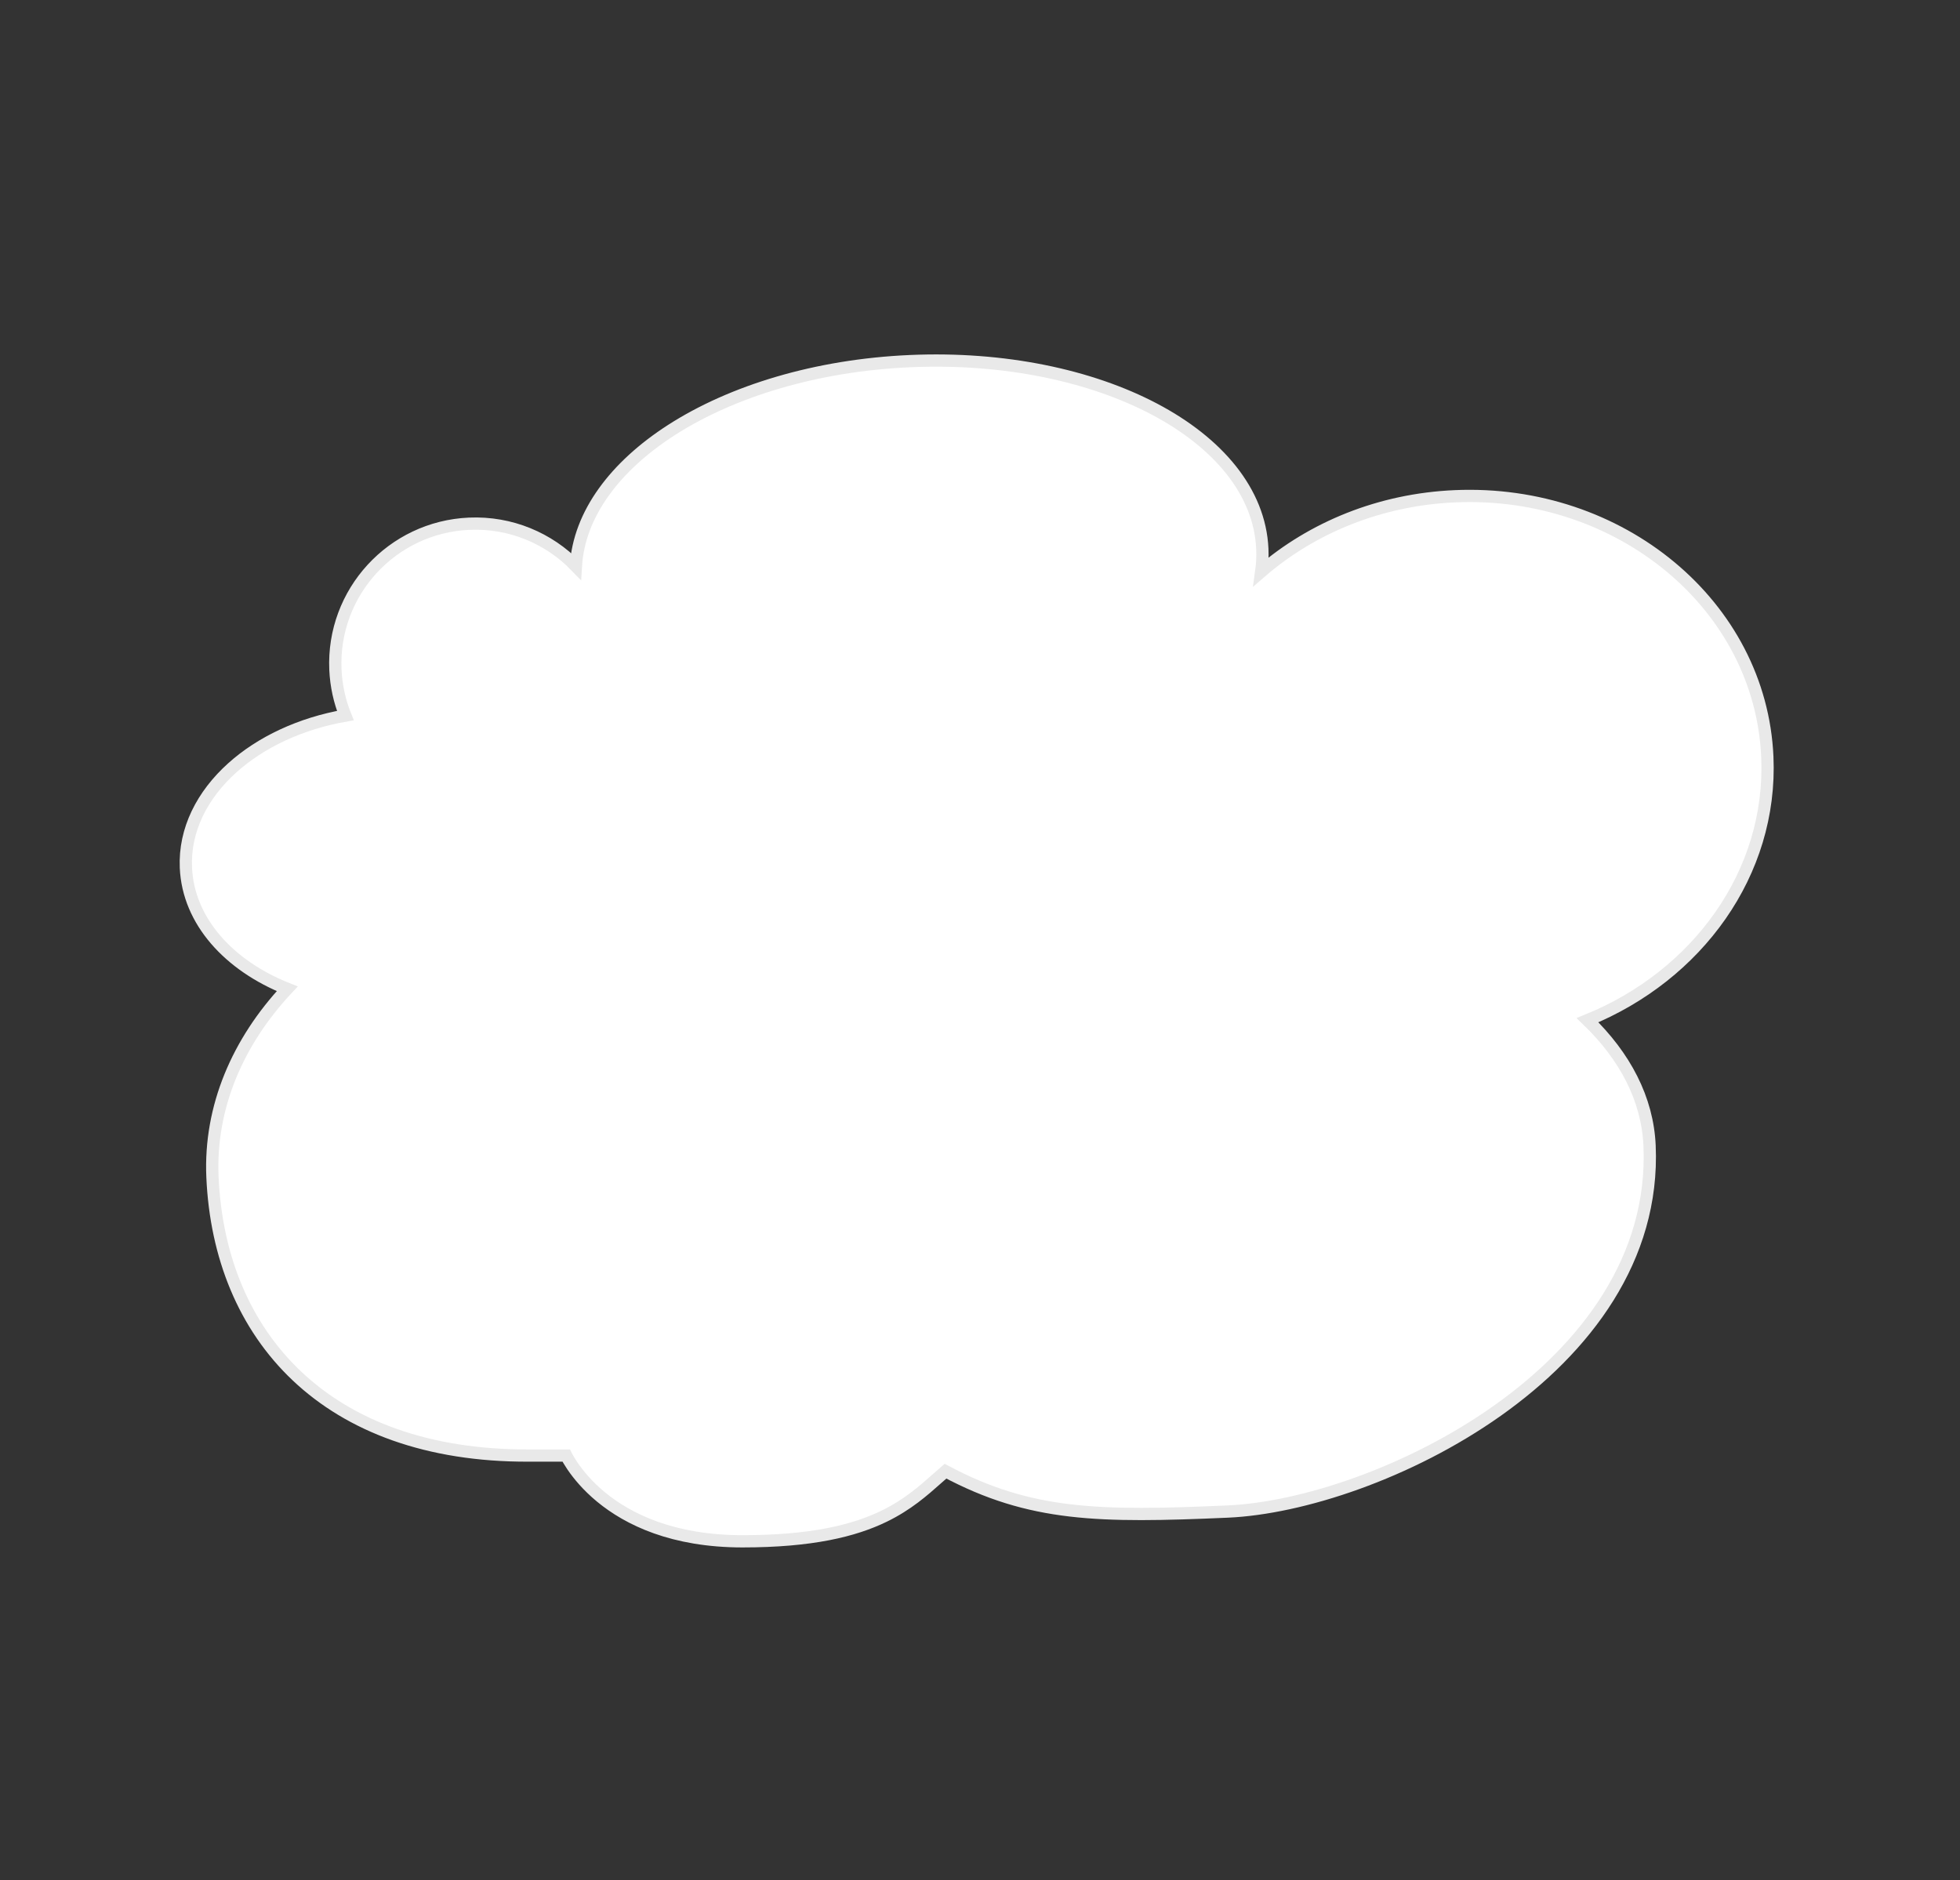 <svg width="320" height="307" viewBox="0 0 320 307" fill="none" xmlns="http://www.w3.org/2000/svg">
<rect x="0" y="0" width="320" height="307" fill="#333333" stroke="none"/>
<path d="M269.318 187.047C268.983 179.416 265.292 172.454 259.192 166.566C277.115 159.27 289.377 142.563 288.544 123.574C287.457 98.802 264.524 79.839 237.528 81.023C225.264 81.561 214.225 86.154 205.915 93.324C206.087 92.104 206.149 90.868 206.095 89.621L206.095 89.621C205.679 80.248 198.812 72.233 188.438 66.774C178.04 61.302 163.94 58.286 148.593 58.96C133.25 59.633 119.468 63.871 109.589 70.233C100.475 76.101 94.539 83.885 94.022 92.435C89.635 87.907 83.401 85.208 76.596 85.507C63.987 86.06 54.208 96.724 54.76 109.323C54.877 111.97 55.444 114.5 56.382 116.832C49.022 118.122 42.573 121.181 37.928 125.356C33.012 129.774 30.08 135.486 30.351 141.663C30.736 150.441 37.451 157.68 46.895 161.44C38.822 170.058 34.186 180.748 34.687 192.171C35.253 205.08 39.839 216.496 48.495 224.671C57.154 232.849 69.786 237.692 86.268 237.645C86.829 237.643 88.527 237.643 90.086 237.644L92.159 237.644L92.437 237.644C92.448 237.667 92.461 237.691 92.474 237.715C92.692 238.127 93.026 238.706 93.496 239.396C94.437 240.775 95.925 242.598 98.132 244.417C102.563 248.067 109.829 251.646 121.225 251.646C132.492 251.646 139.451 249.932 144.362 247.539C148.174 245.682 150.735 243.409 153.014 241.386C153.474 240.978 153.923 240.579 154.368 240.197C168.227 247.584 179.506 247.707 200.413 246.79C212.534 246.258 230.098 240.492 244.443 230.343C258.79 220.193 270.127 205.498 269.318 187.047Z" fill="white" stroke="#E9E9E9" stroke-width="2"/>
</svg>
